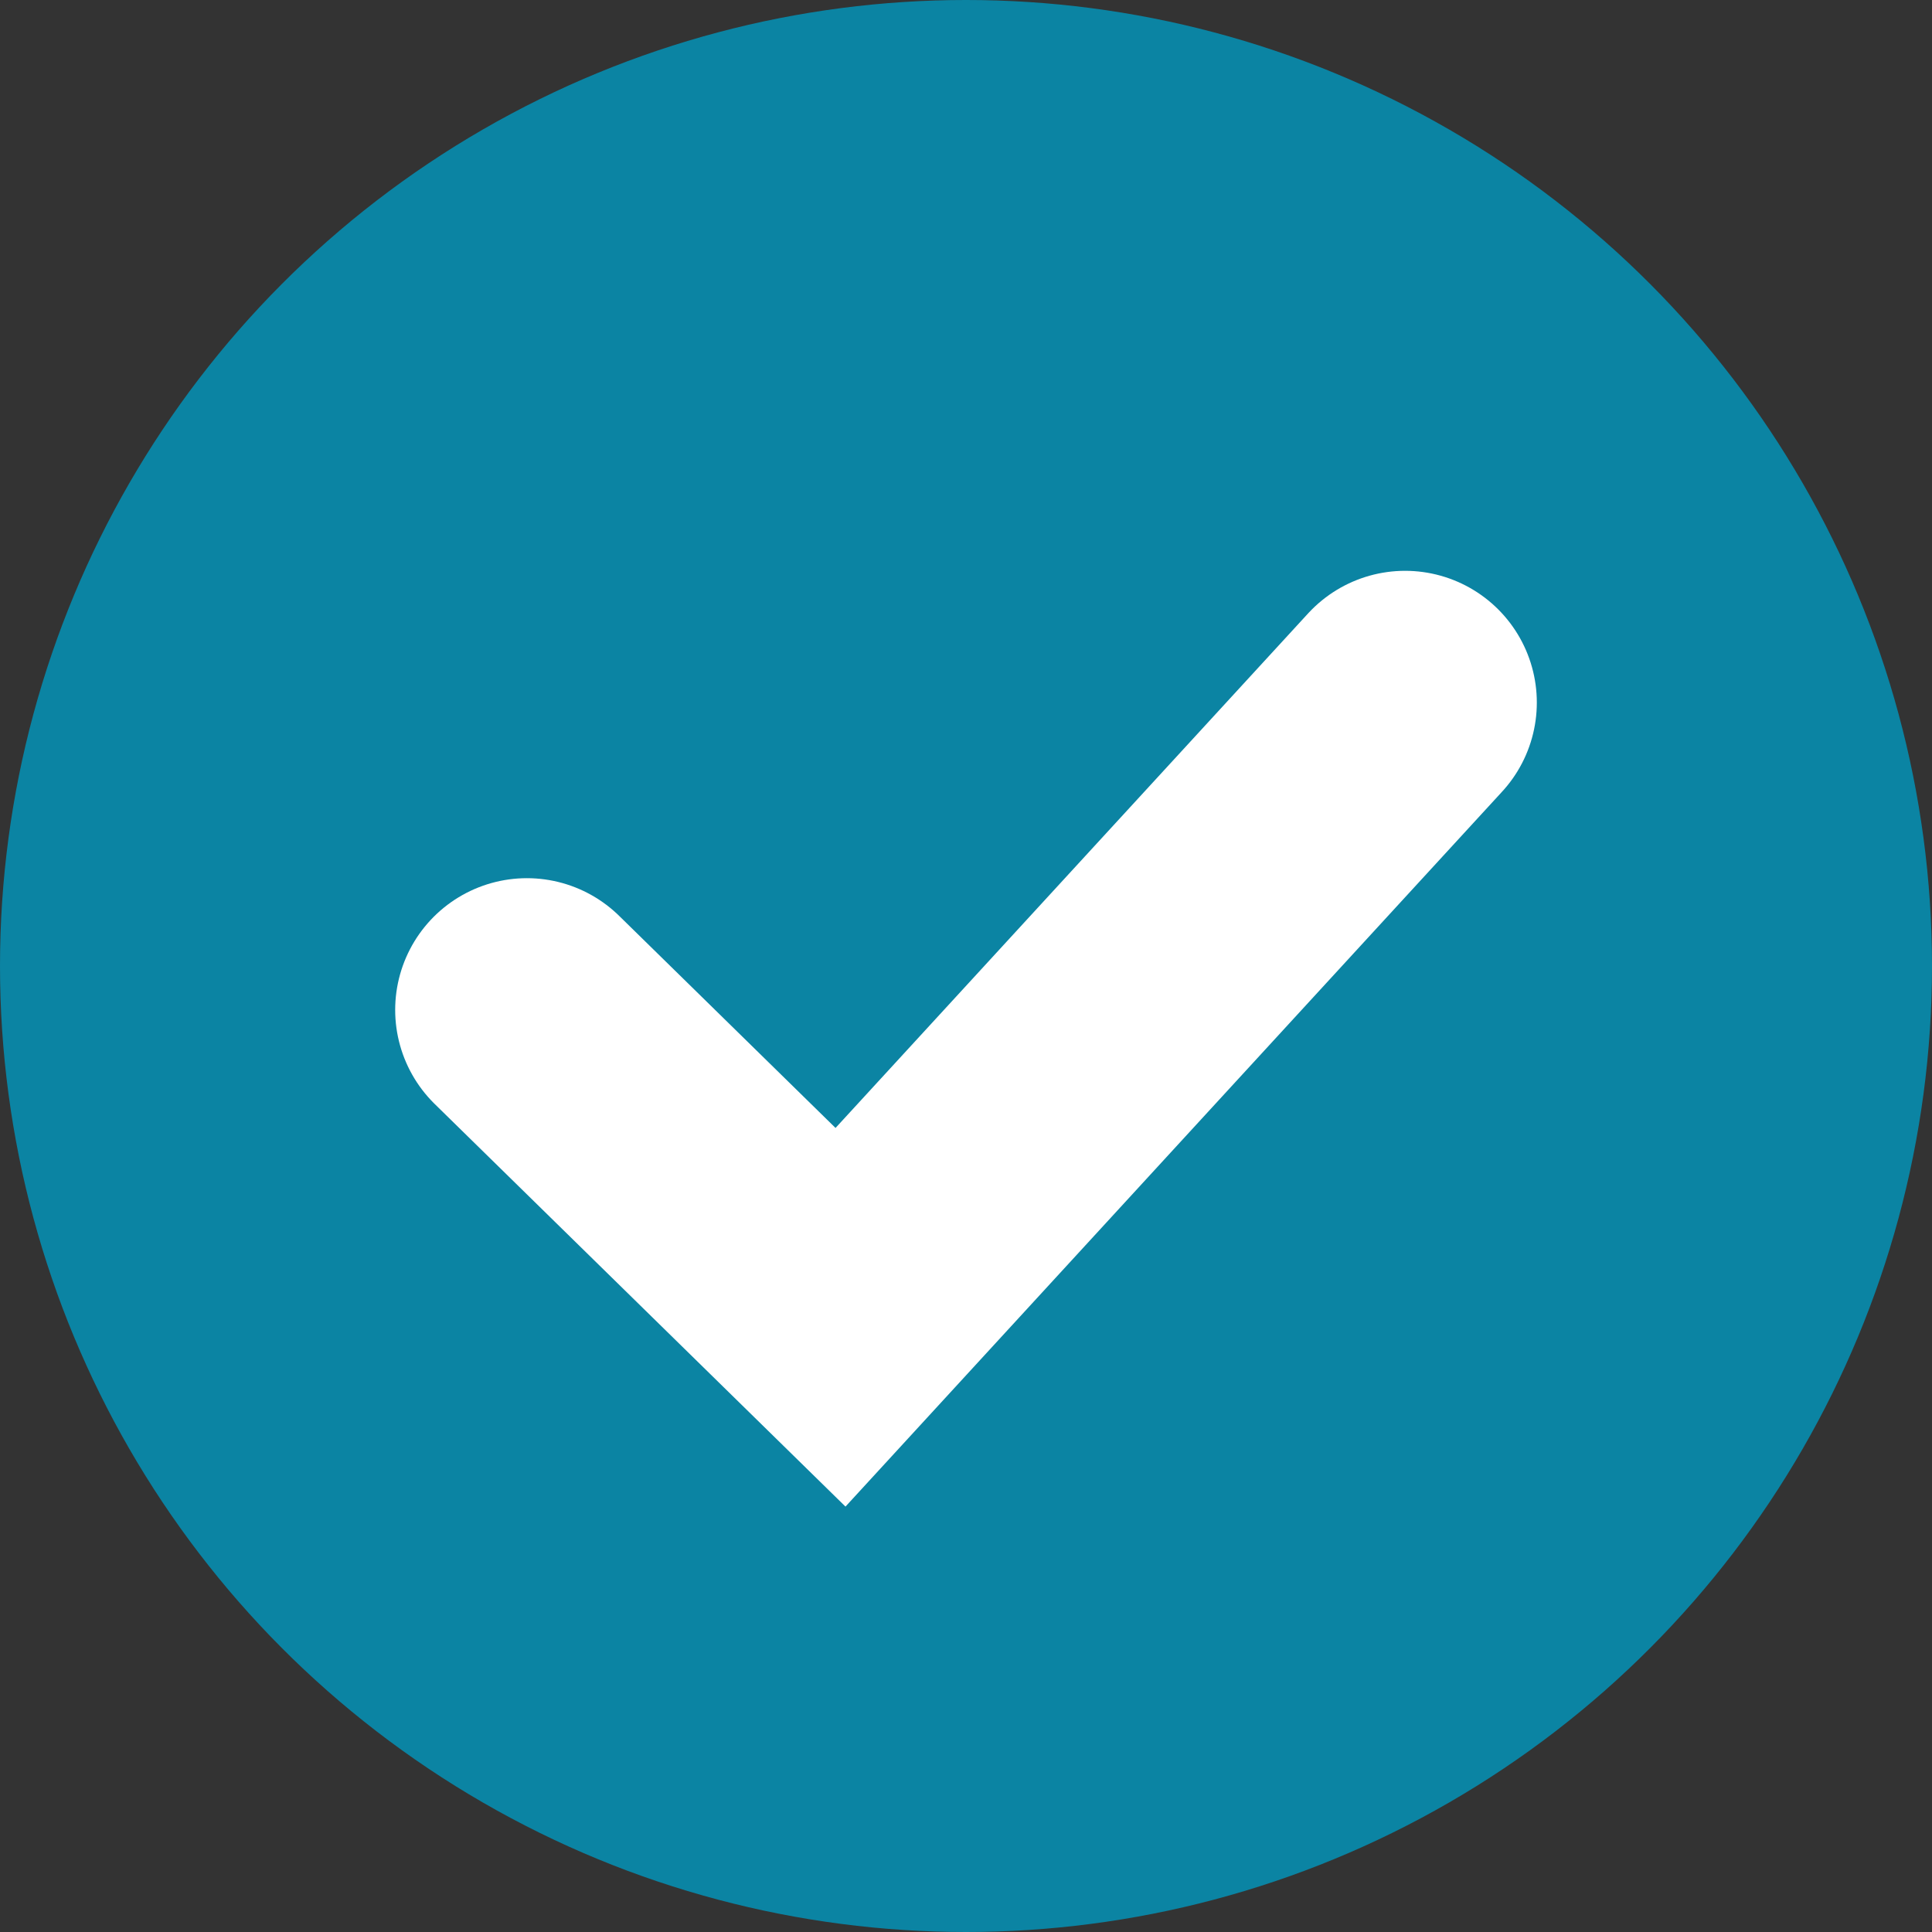 <svg width="22" height="22" viewBox="0 0 22 22" fill="none" xmlns="http://www.w3.org/2000/svg">
<rect x="0" y="0" width="22" height="22" fill="#333333" stroke="none"/>
<circle cx="11" cy="11" r="11" fill="#0B84A3"/>
<path d="M6 11.5L9.571 15L16 8" stroke="white" stroke-width="3" stroke-linecap="round"/>
</svg>
